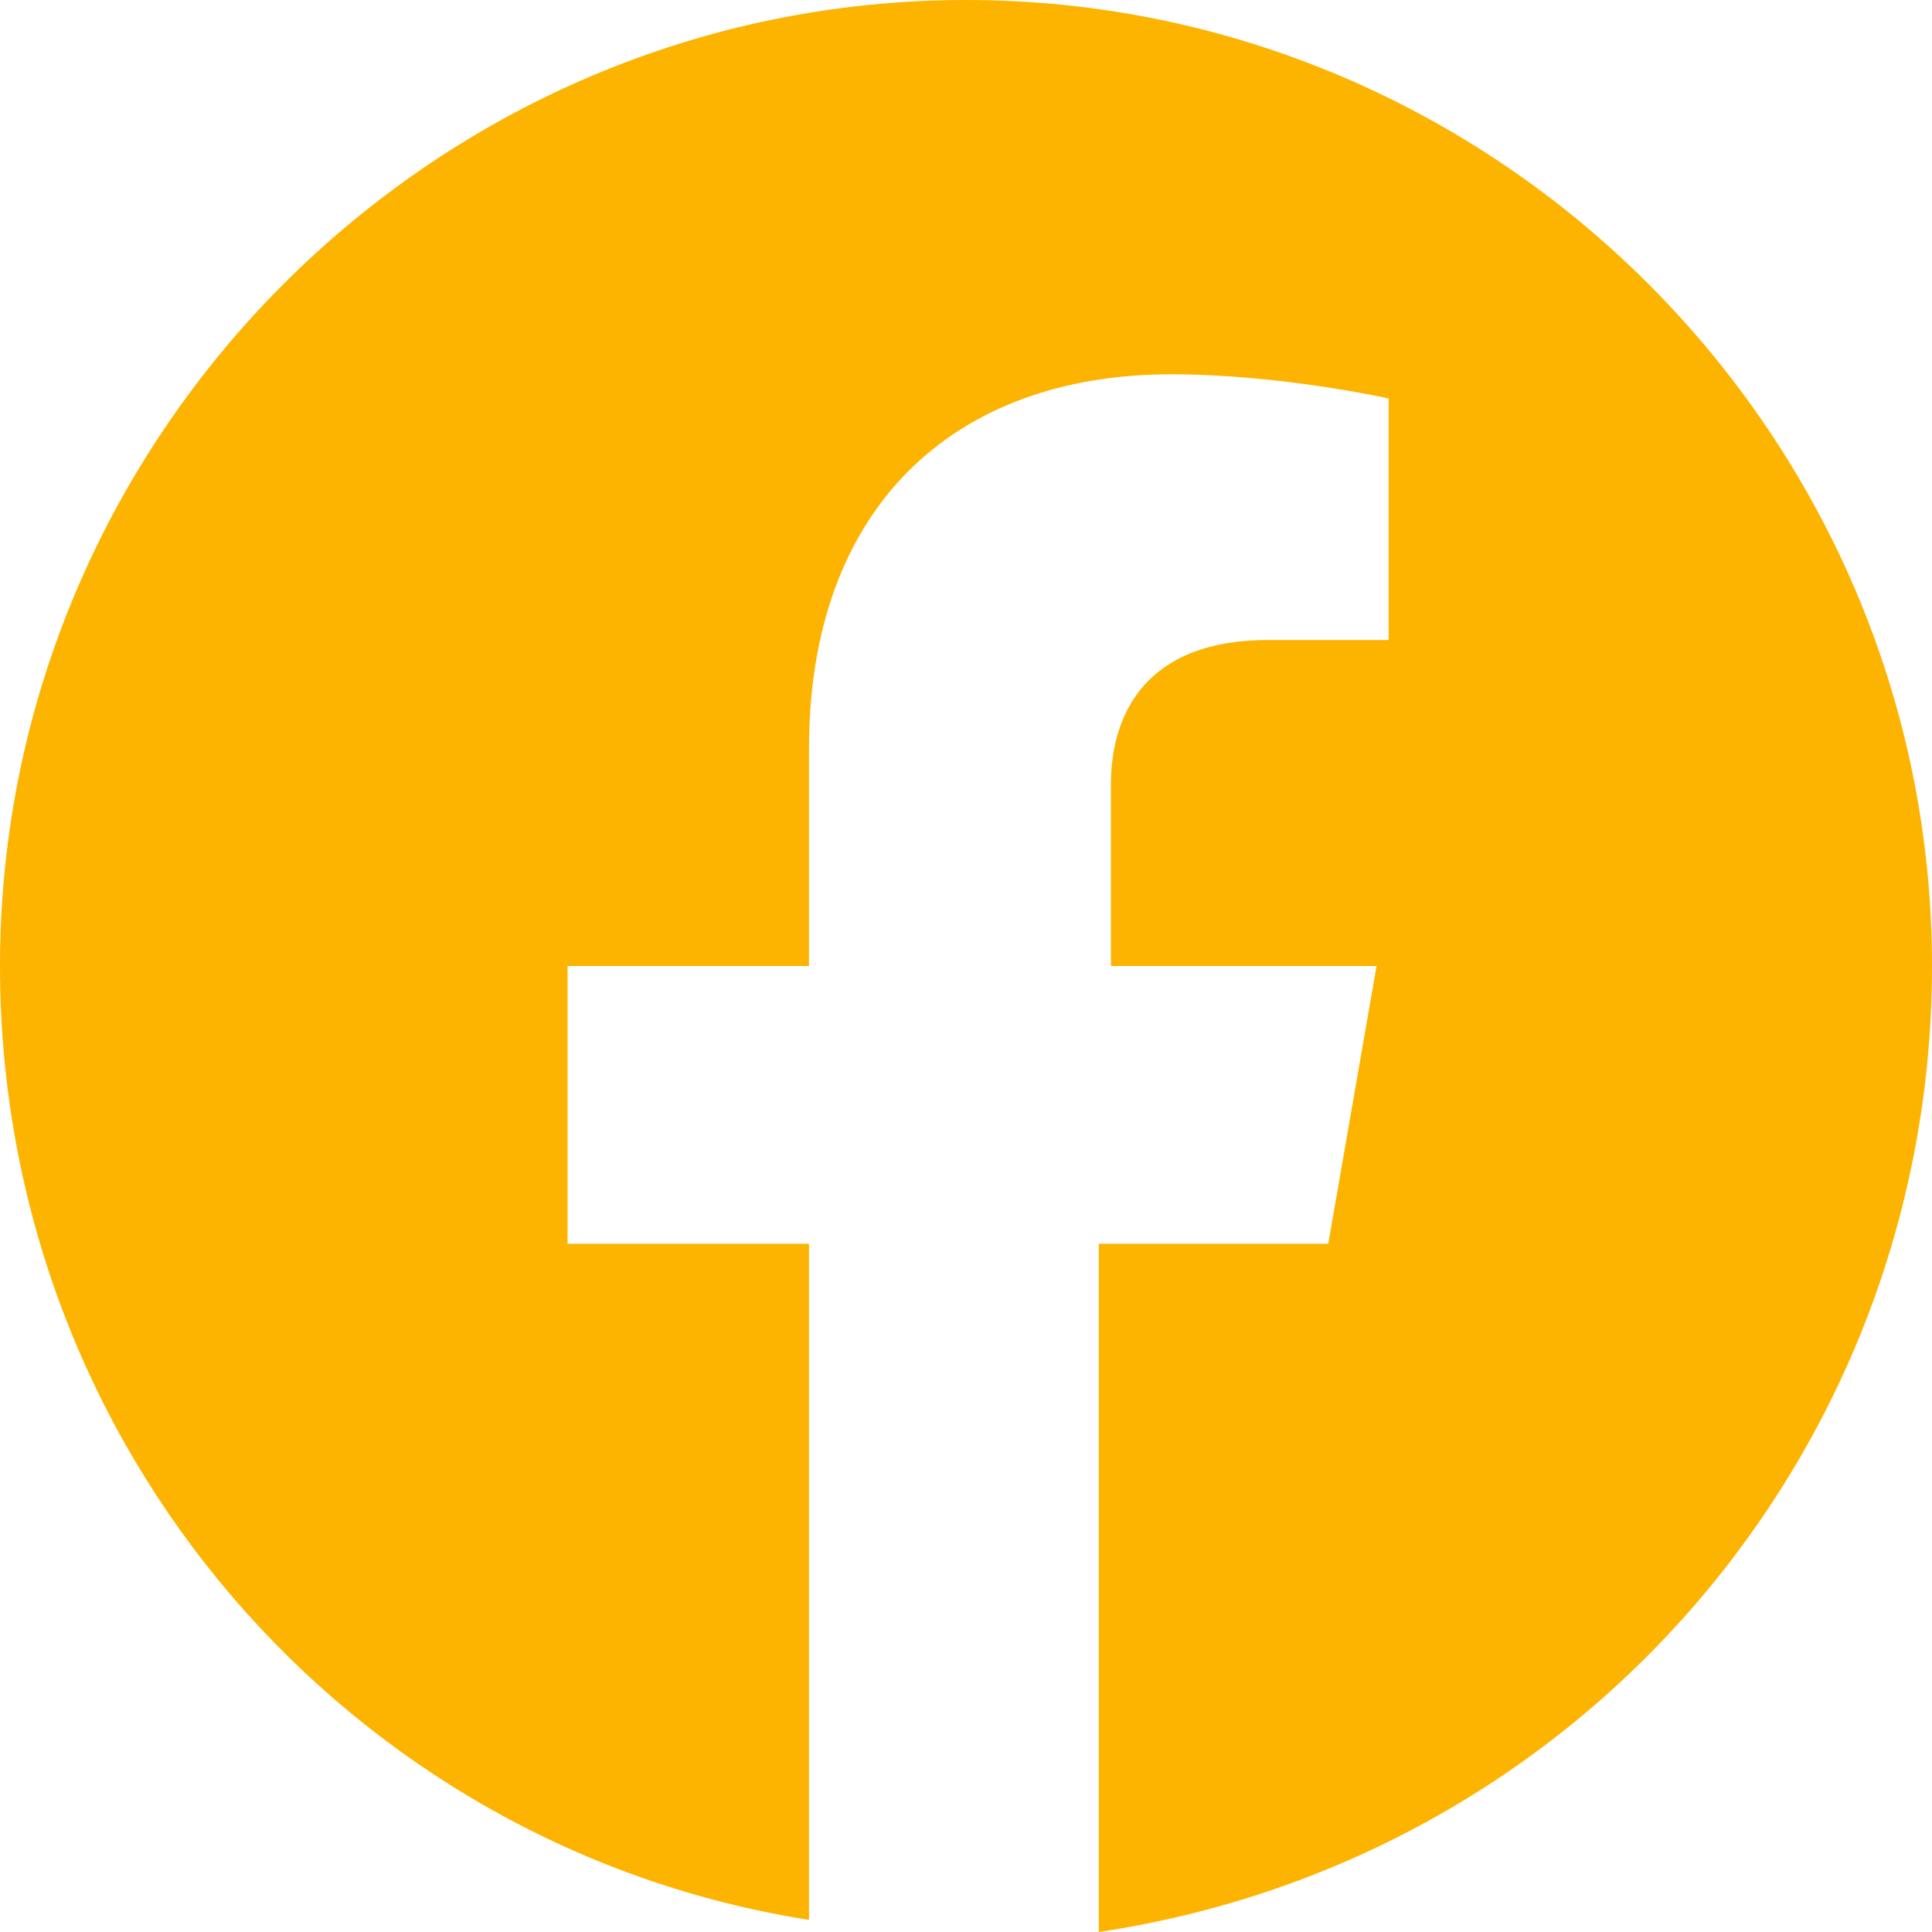 <?xml version="1.0" encoding="UTF-8"?> <svg xmlns="http://www.w3.org/2000/svg" width="26" height="26" viewBox="0 0 26 26" fill="none"><path d="M26 13C26 5.85 20.15 0 13 0C5.85 0 0 5.85 0 13C0 19.5 4.713 24.863 10.887 25.837V16.738H7.638V13H10.887V10.075C10.887 6.825 12.838 5.037 15.762 5.037C17.225 5.037 18.688 5.362 18.688 5.362V8.613H17.062C15.438 8.613 14.95 9.588 14.95 10.562V13H18.525L17.875 16.738H14.787V26C21.288 25.025 26 19.5 26 13Z" fill="#FDB400"></path></svg> 